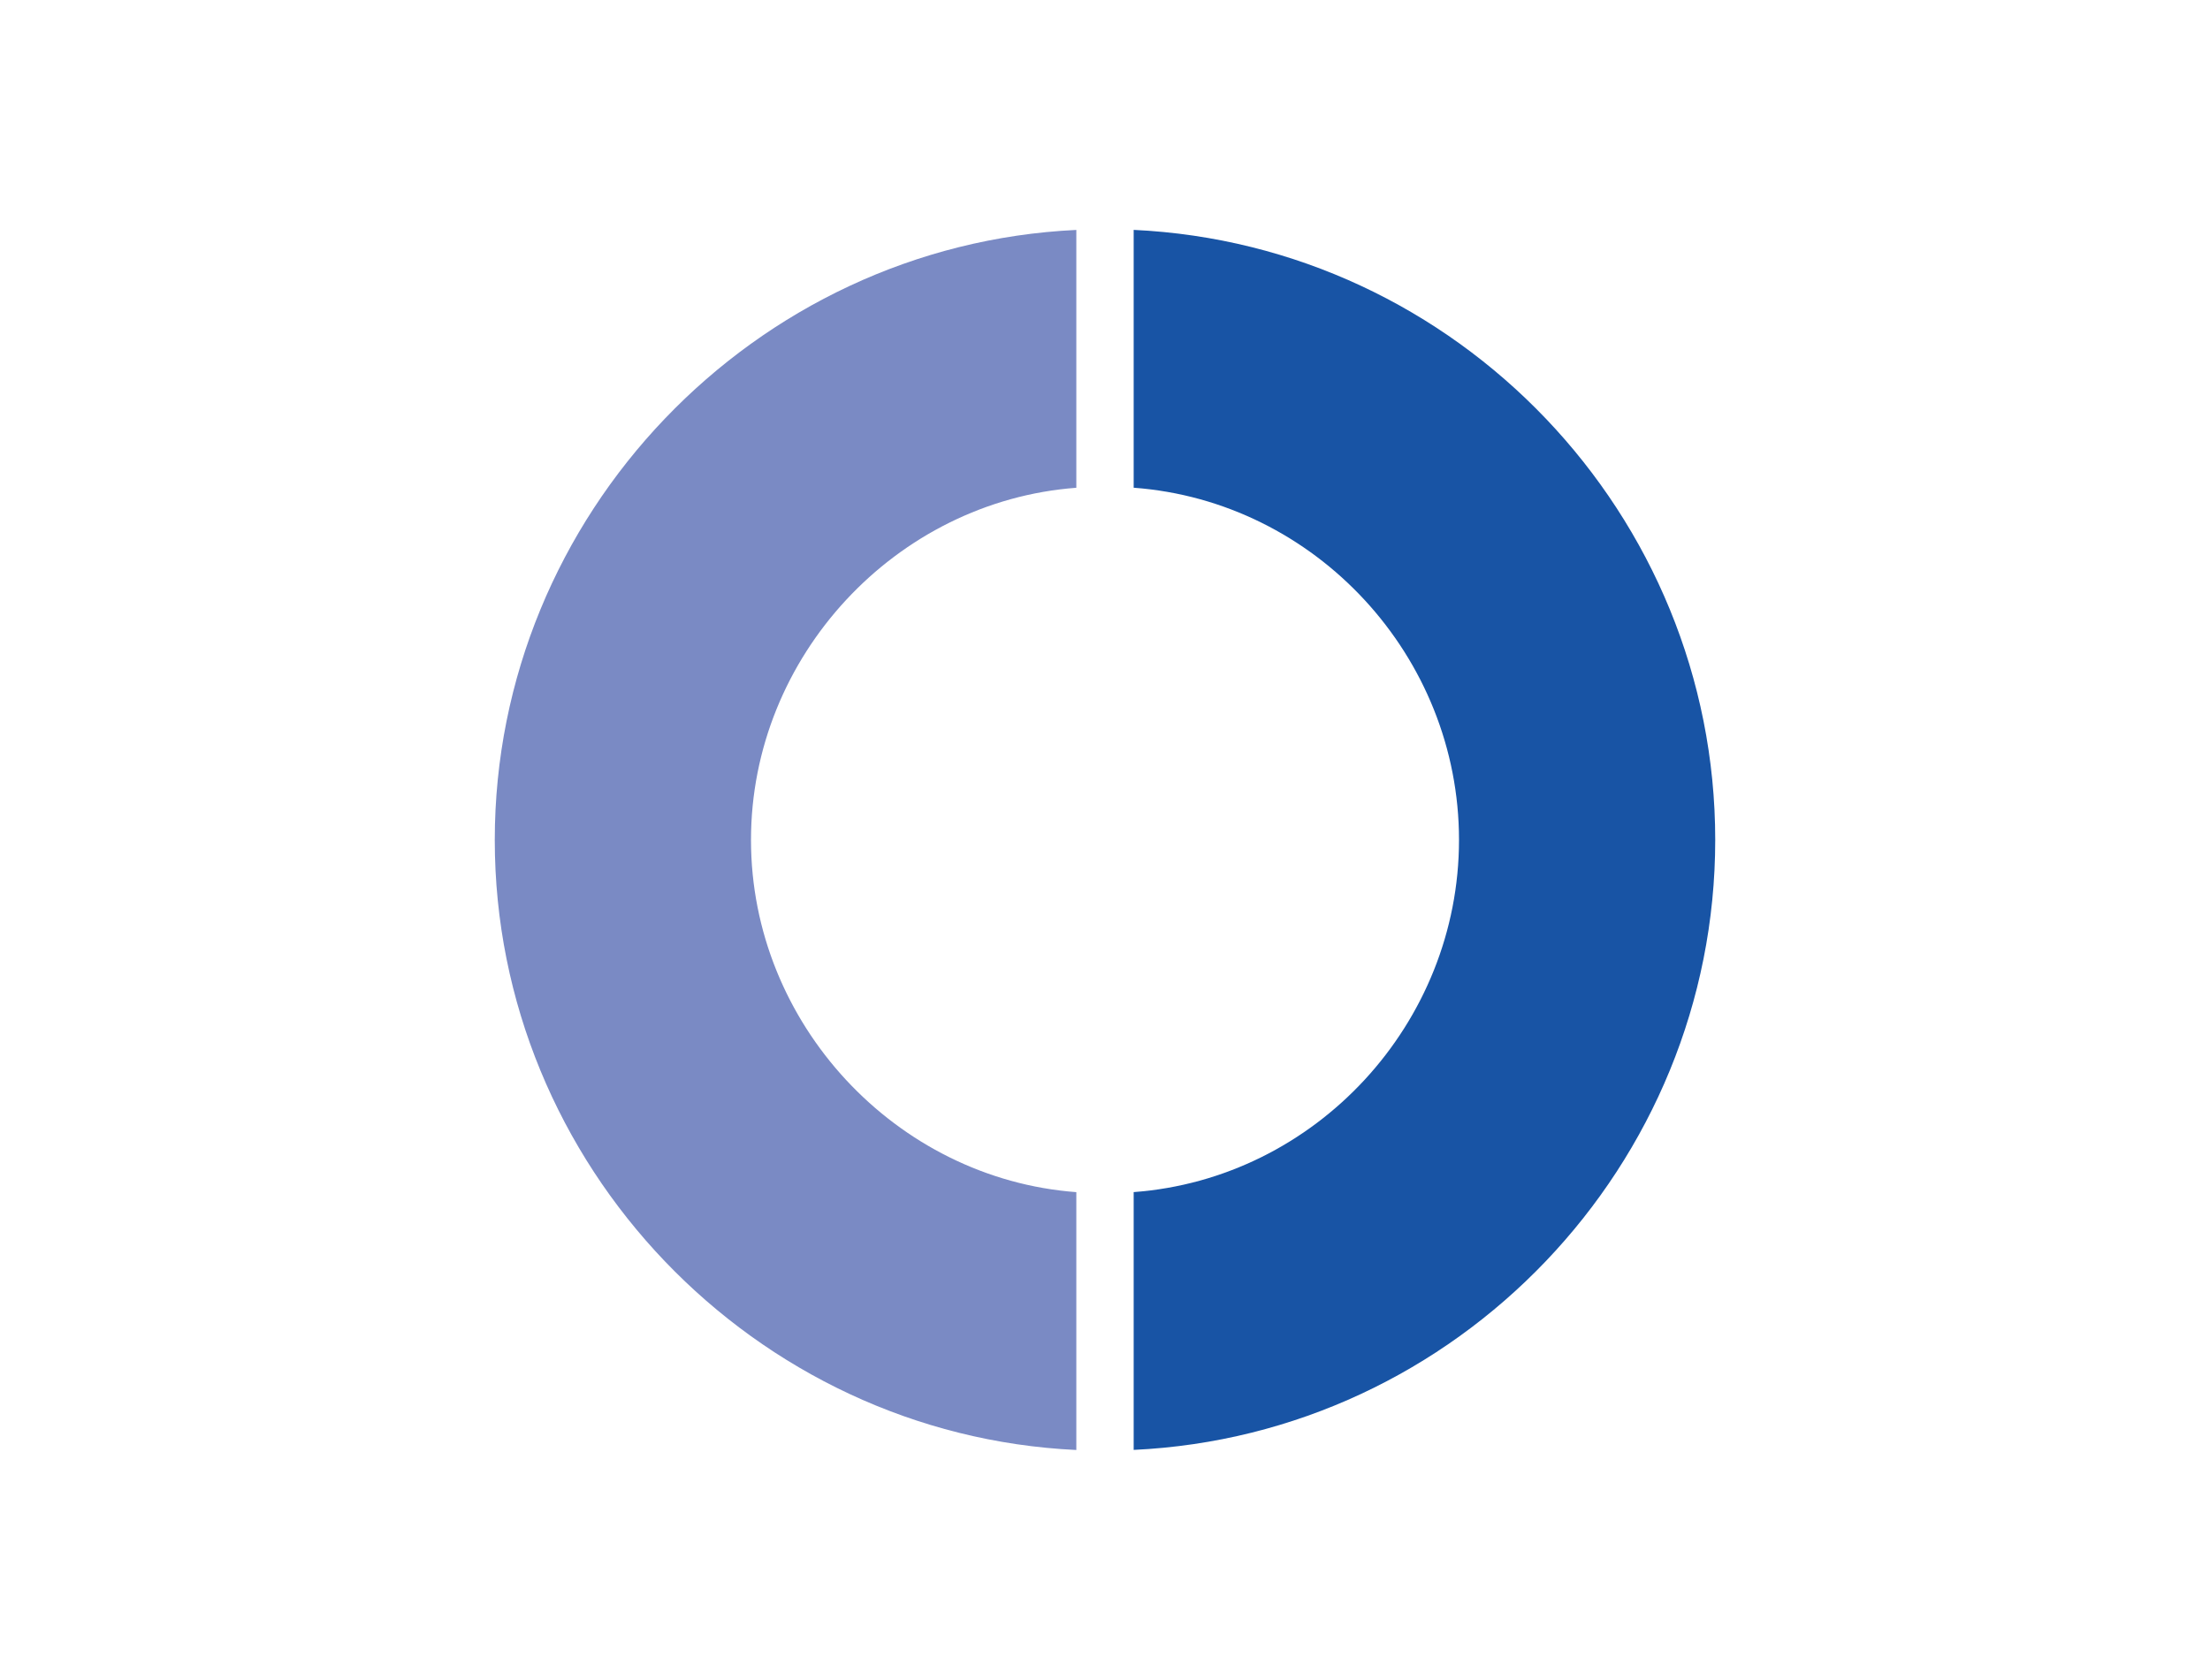 <?xml version="1.0" encoding="UTF-8"?><svg id="Layer_1" xmlns="http://www.w3.org/2000/svg" viewBox="0 0 482.85 367.13"><defs><style>.cls-1{fill:#1854a5;}.cls-2{fill:#7a8ac4;}</style></defs><path class="cls-2" d="m235.16,50.25v56.35c-39.41,2.95-71.08,36.83-71.08,76.97s31.67,74.02,71.08,76.97v56.35c-70.34-3.31-127.06-62.24-127.06-133.31S164.82,53.56,235.16,50.25Z"/><path class="cls-1" d="m247.69,316.88v-56.35c39.77-2.95,71.08-36.83,71.08-76.97s-31.3-74.02-71.08-76.97v-56.35c70.71,3.31,127.06,62.24,127.06,133.32s-56.35,130-127.06,133.31Z"/></svg>